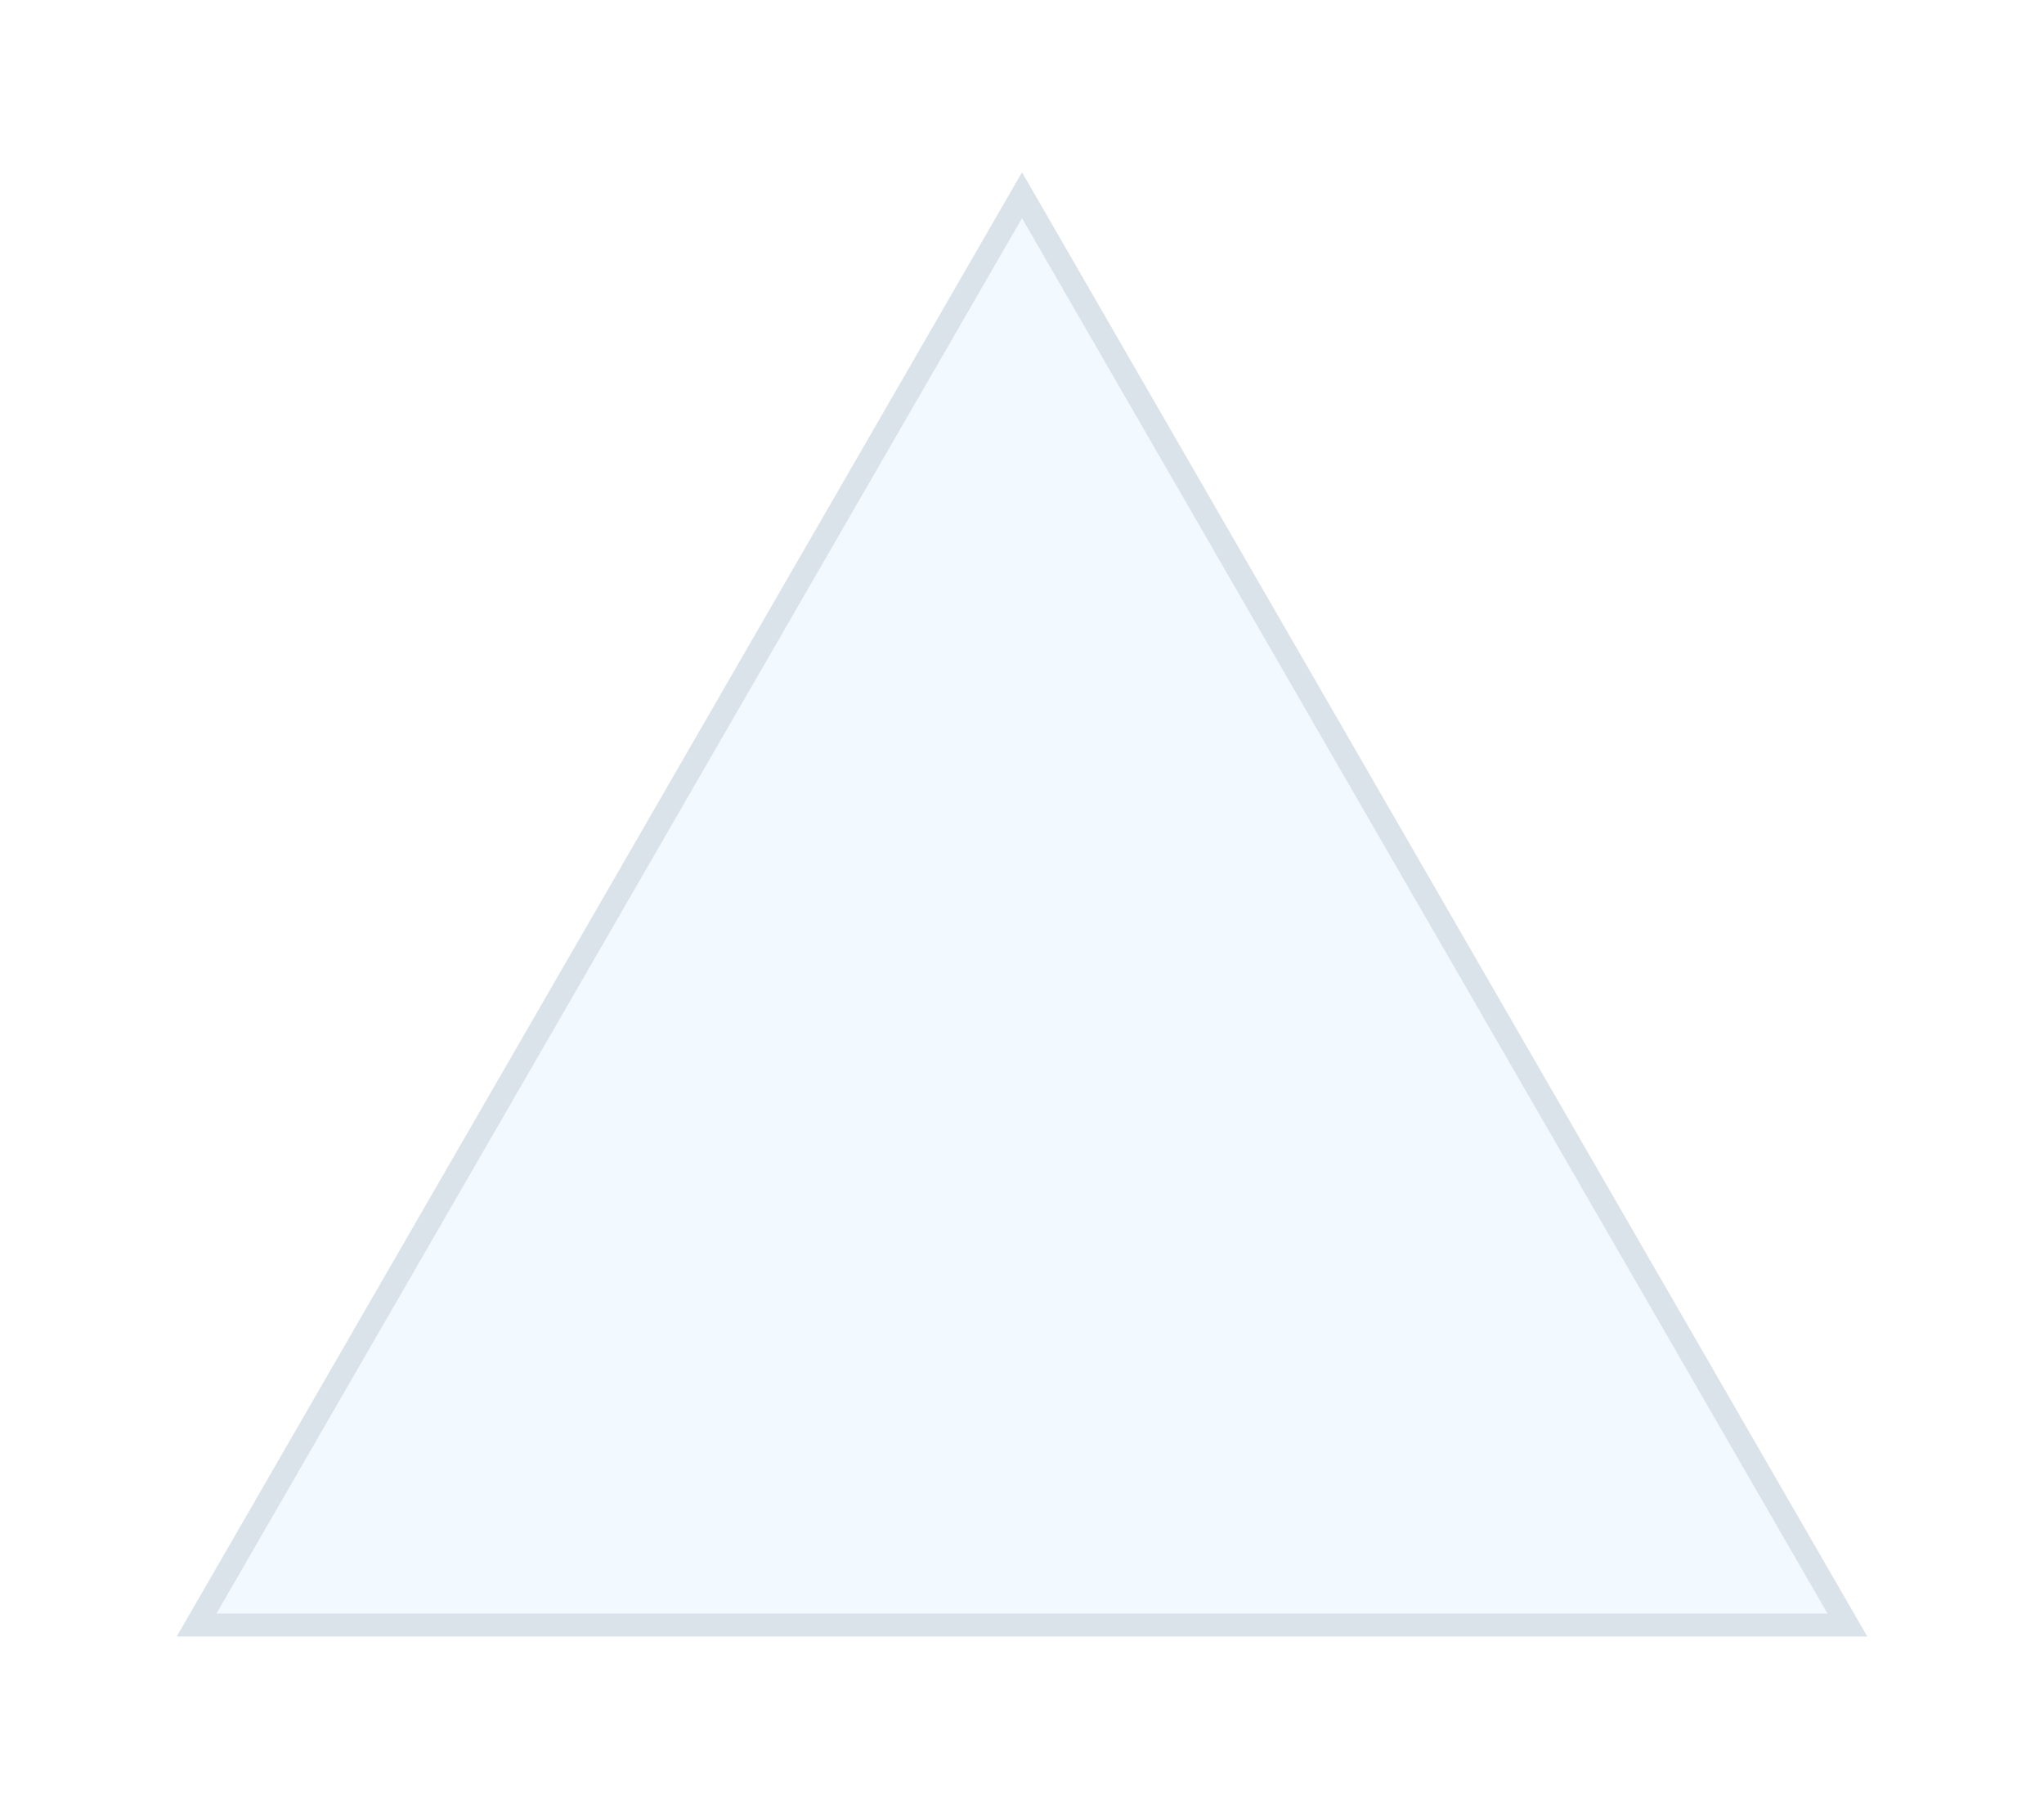 <svg width="178" height="157" viewBox="0 0 178 157" fill="none" xmlns="http://www.w3.org/2000/svg">
<g filter="url(#filter0_d_1131_259)">
<path d="M89 15L162.612 142.5H15.388L89 15Z" fill="#F2FAFF"/>
<path d="M17.12 141.5L89 17L160.88 141.5H17.12Z" stroke="#0D142A" stroke-opacity="0.1" stroke-width="2"/>
</g>
<defs>
<filter id="filter0_d_1131_259" x="0.989" y="0.6" width="176.023" height="156.3" filterUnits="userSpaceOnUse" color-interpolation-filters="sRGB">
<feFlood flood-opacity="0" result="BackgroundImageFix"/>
<feColorMatrix in="SourceAlpha" type="matrix" values="0 0 0 0 0 0 0 0 0 0 0 0 0 0 0 0 0 0 127 0" result="hardAlpha"/>
<feOffset/>
<feGaussianBlur stdDeviation="7.2"/>
<feComposite in2="hardAlpha" operator="out"/>
<feColorMatrix type="matrix" values="0 0 0 0 0.2 0 0 0 0 0.2 0 0 0 0 0.2 0 0 0 0.2 0"/>
<feBlend mode="normal" in2="BackgroundImageFix" result="effect1_dropShadow_1131_259"/>
<feBlend mode="normal" in="SourceGraphic" in2="effect1_dropShadow_1131_259" result="shape"/>
</filter>
</defs>
</svg>
